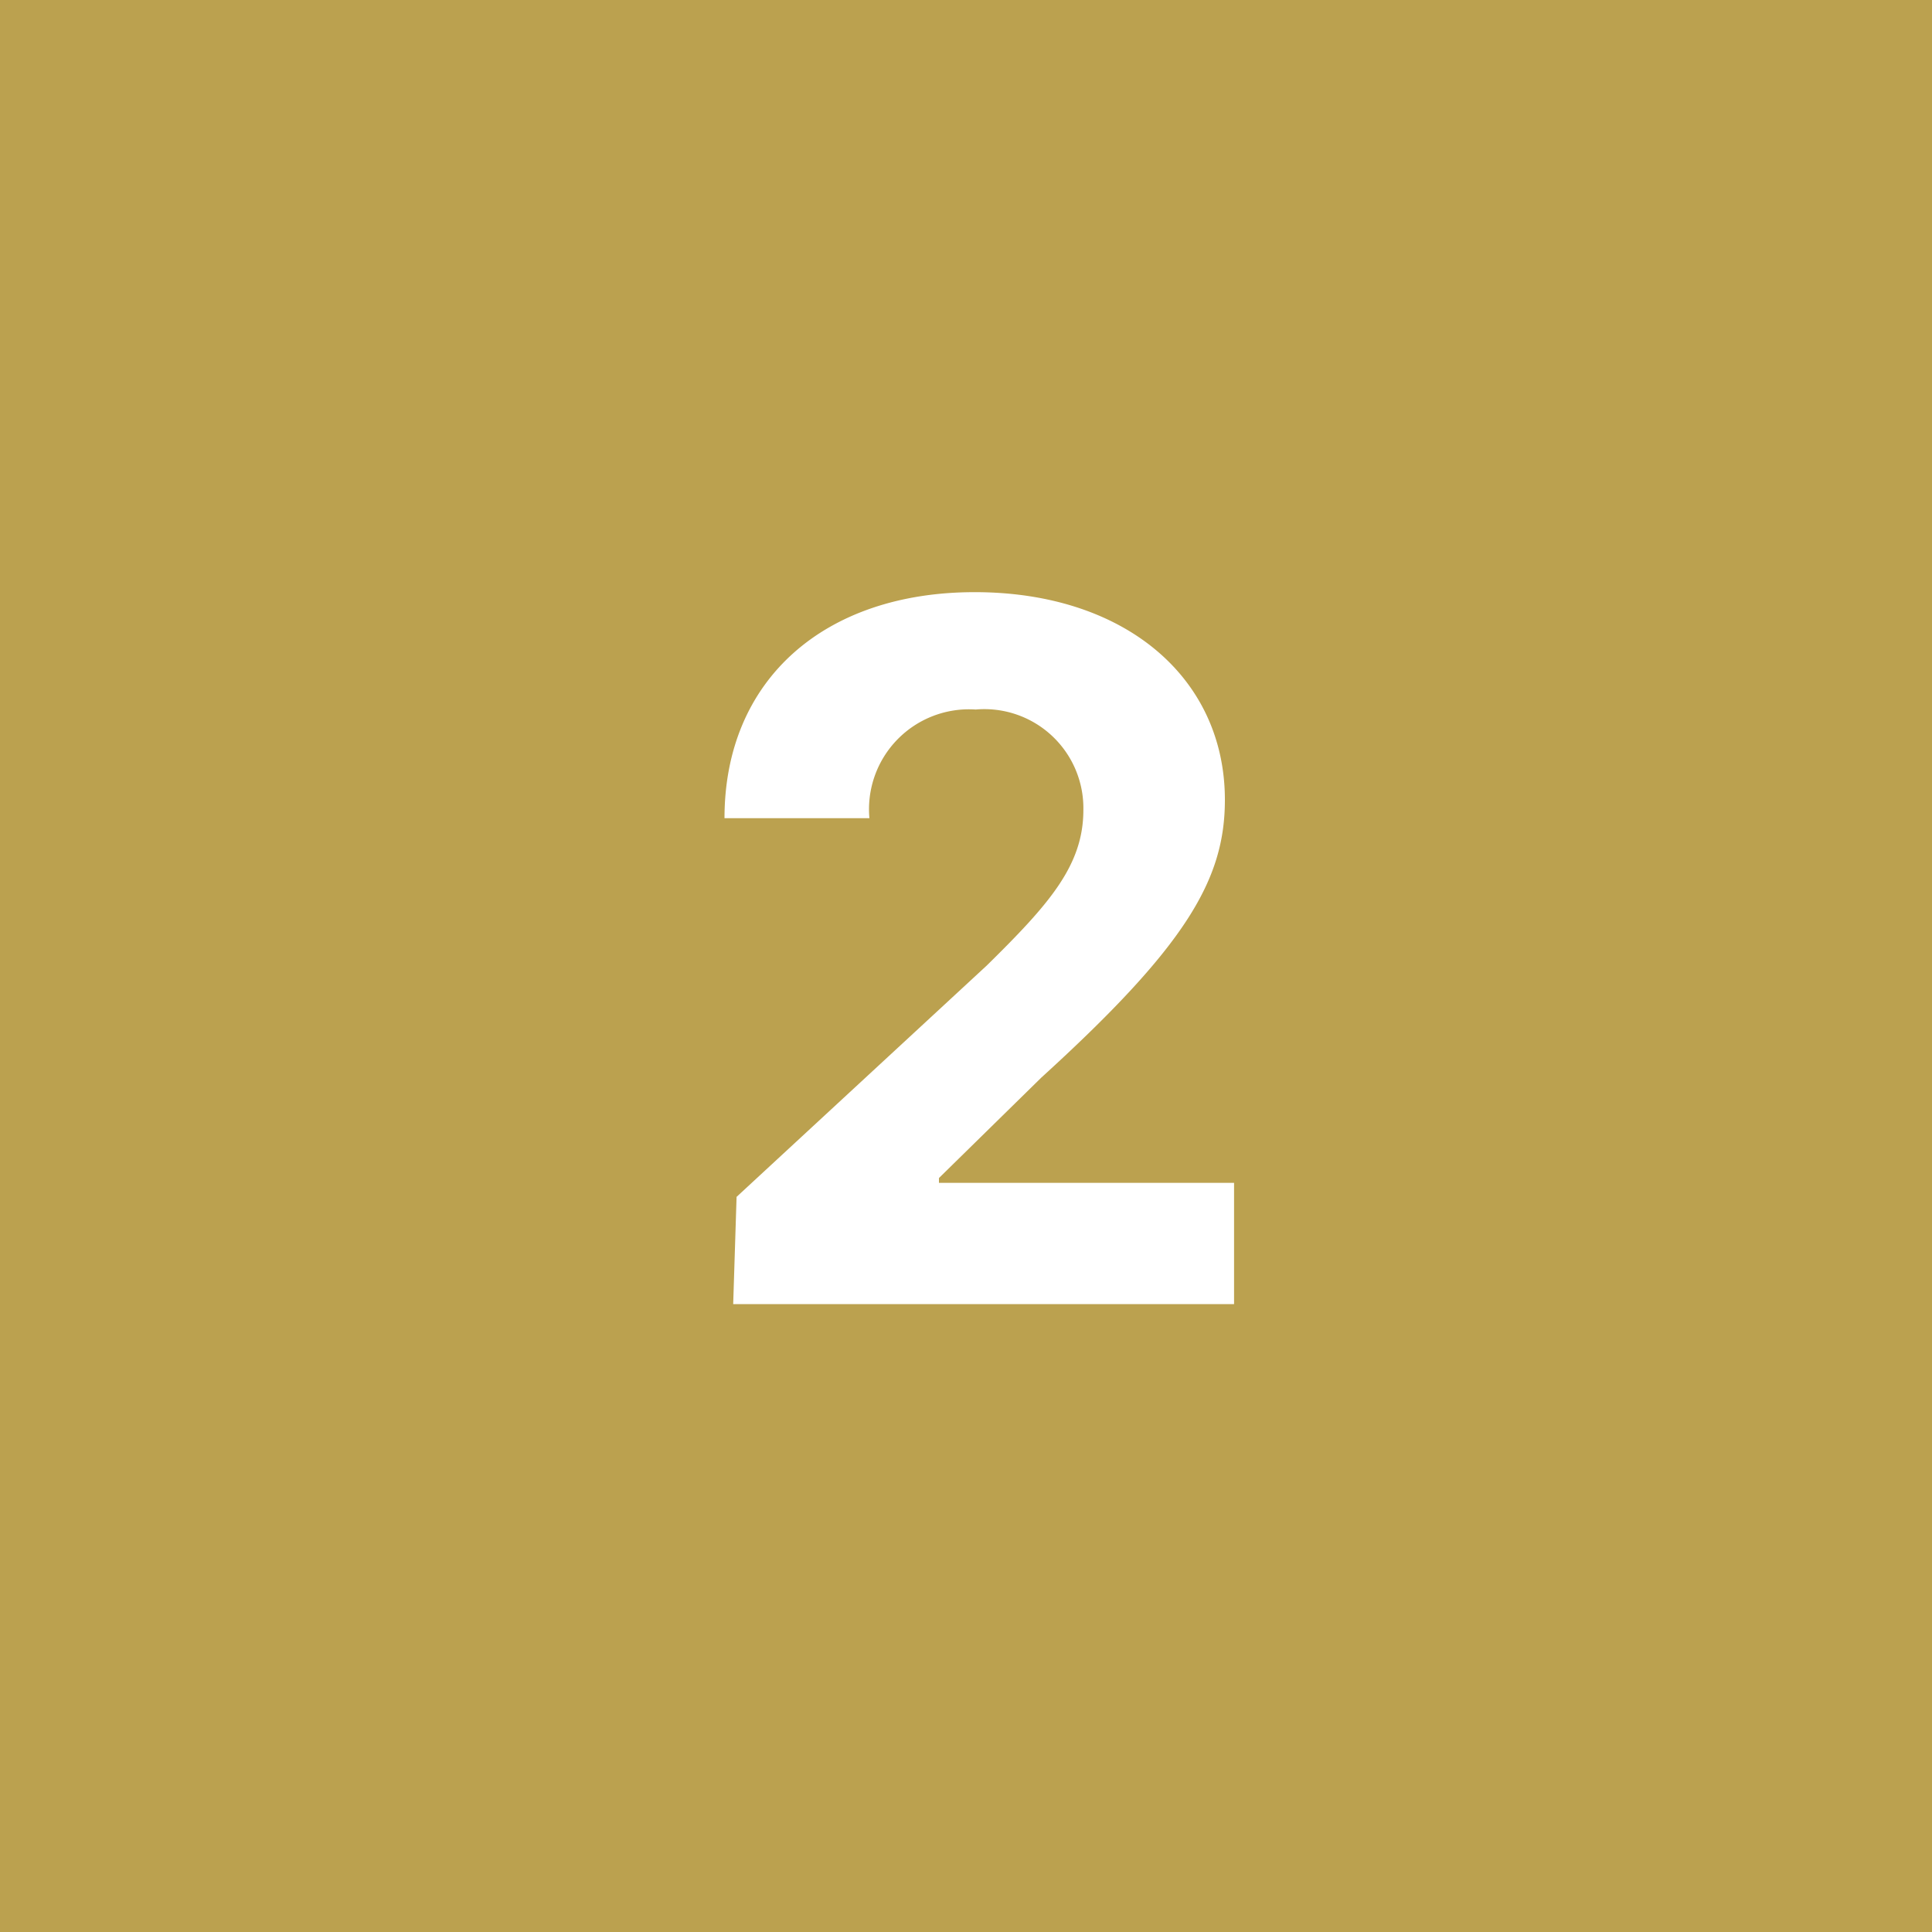 <svg xmlns="http://www.w3.org/2000/svg" viewBox="0 0 40 40"><defs><style>.cls-1{fill:#bba14f;}.cls-2{fill:#fff;}</style></defs><title>Programa criptomonedas dos</title><g id="Layer_2" data-name="Layer 2"><g id="Layer_1-2" data-name="Layer 1"><rect class="cls-1" width="40" height="40"/><path class="cls-2" d="M15.18,27H25.55V24.49H19.44v-.1l2.12-2.08c3-2.73,3.8-4.1,3.8-5.75,0-2.52-2.06-4.3-5.18-4.3S15,14.08,15,16.94H18a2.07,2.07,0,0,1,2.2-2.25,2.05,2.05,0,0,1,2.23,2.08c0,1.15-.71,1.95-2,3.22l-5.18,4.79Z"/></g></g></svg>